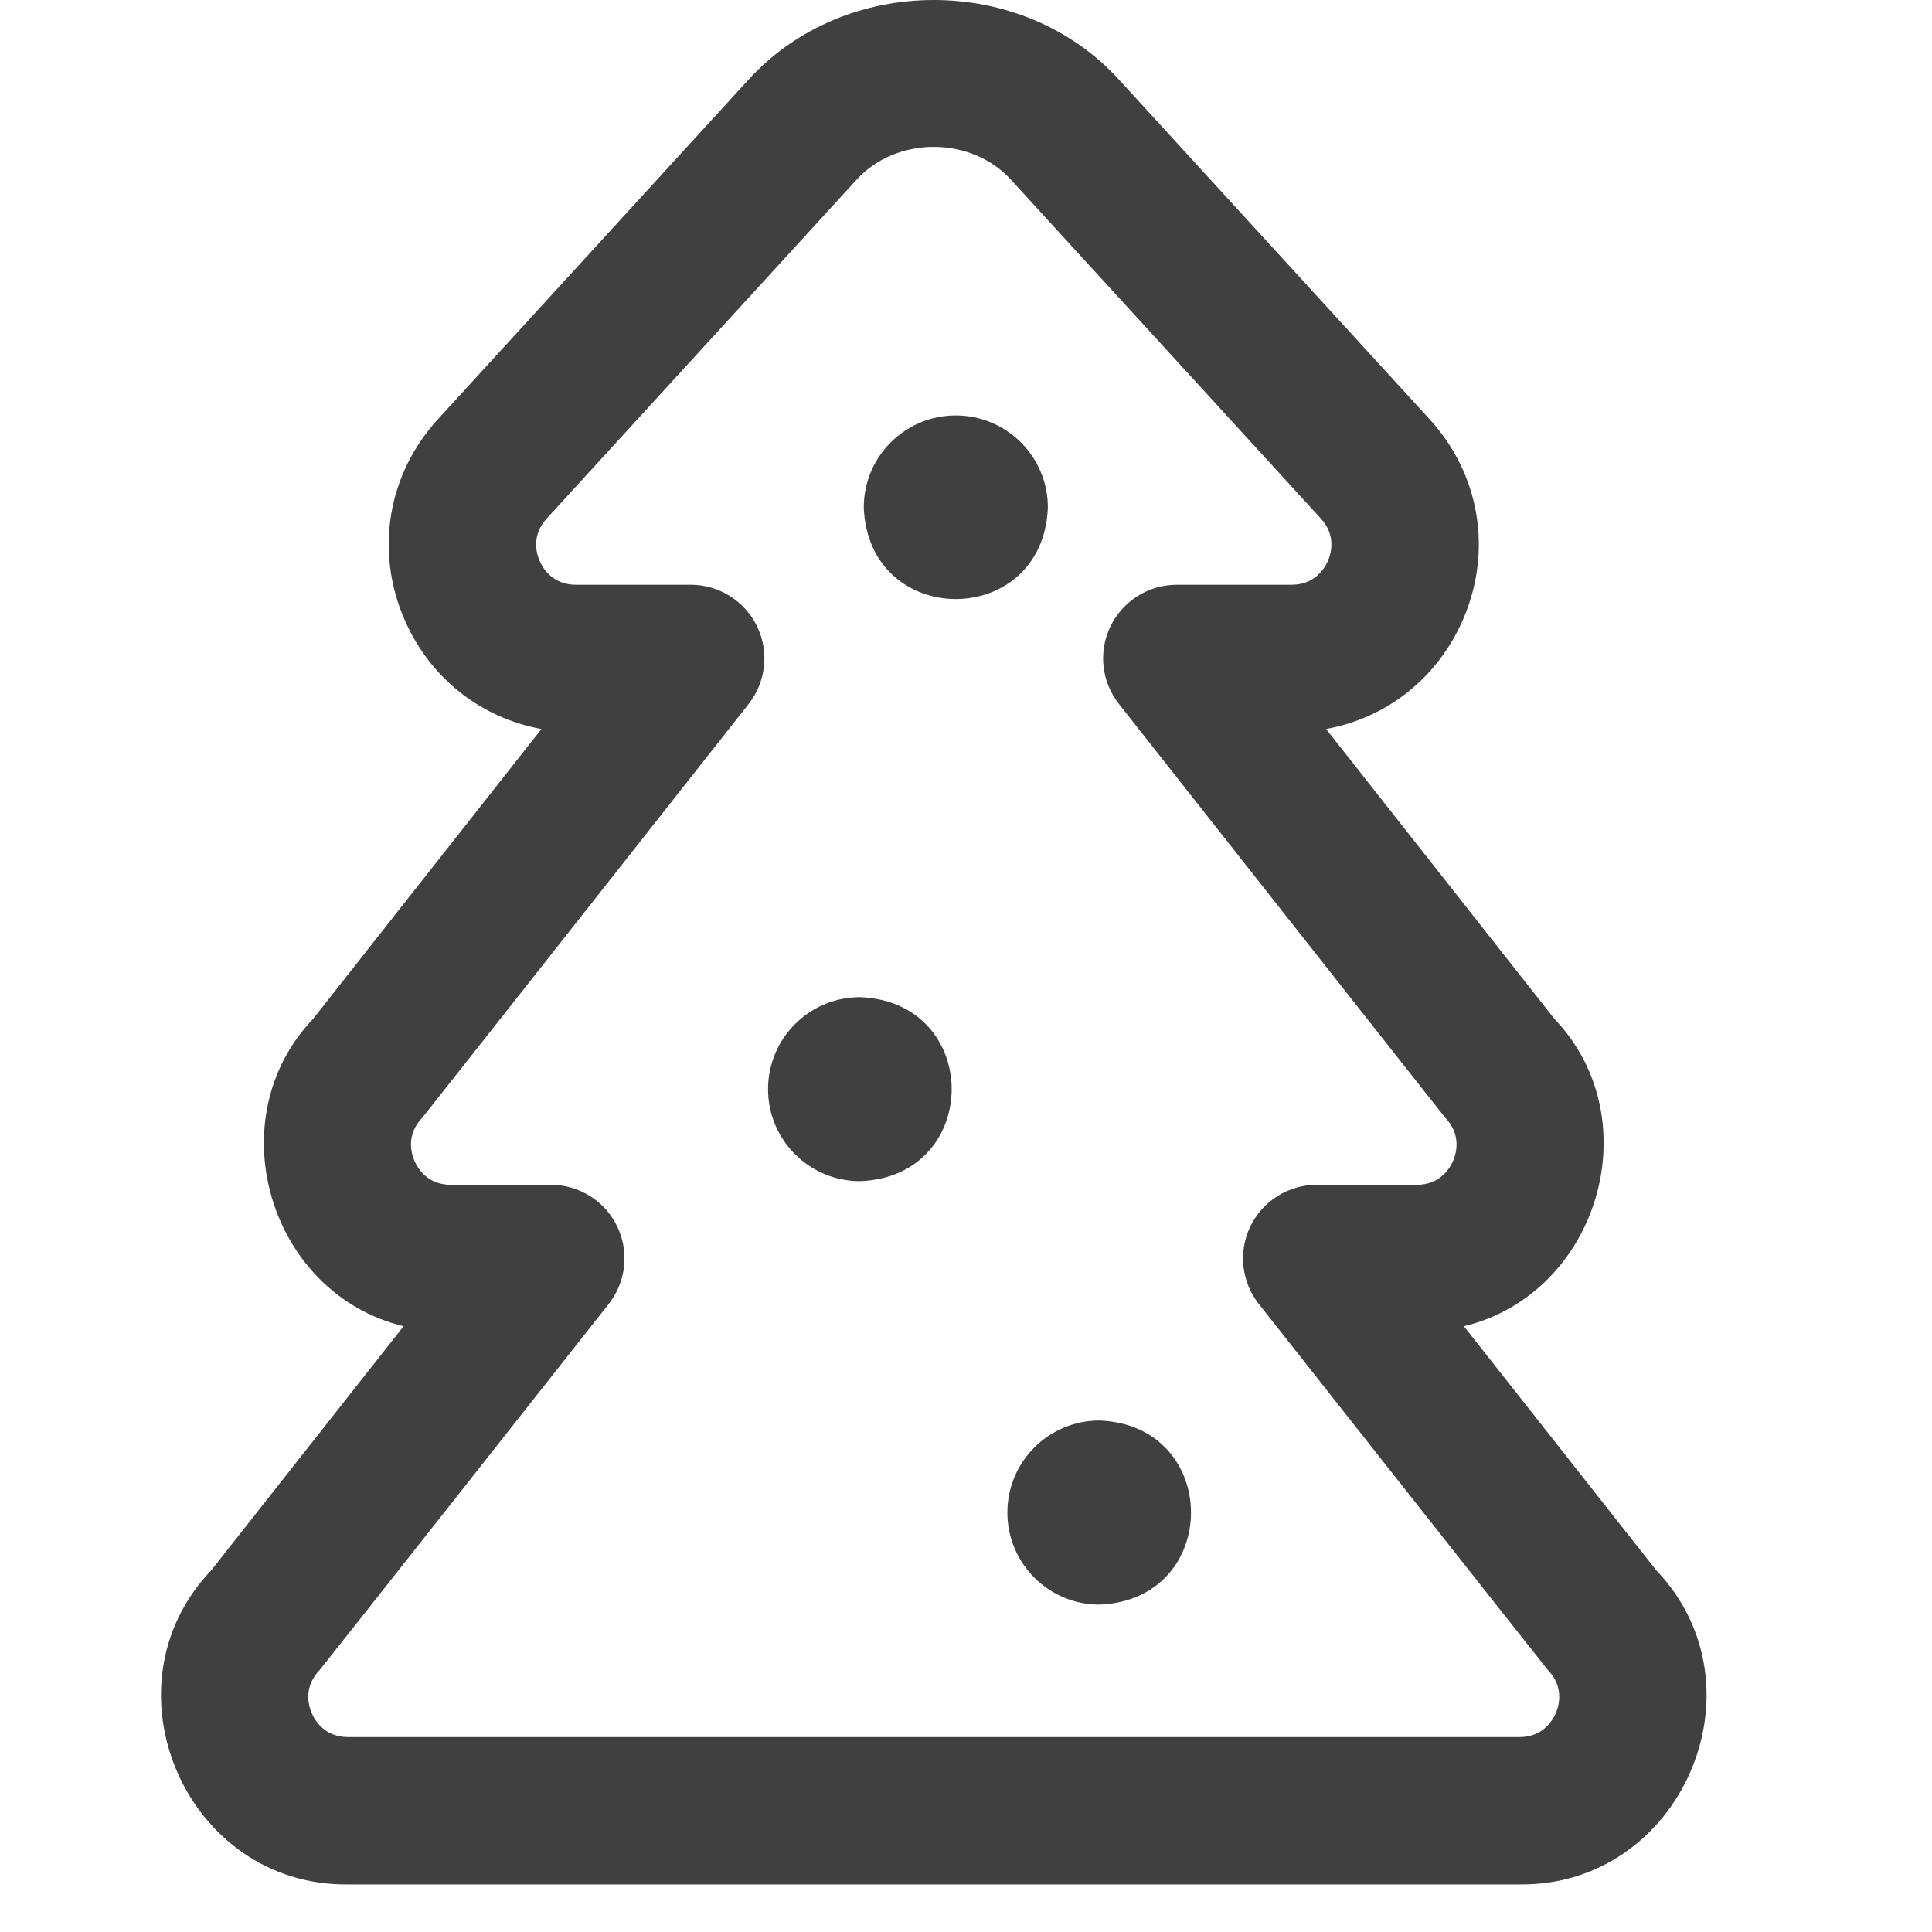 <svg width="24" height="24" viewBox="0 0 24 24" fill="none" xmlns="http://www.w3.org/2000/svg">
<path d="M18.875 23.409H4.324C2.313 23.433 1.239 20.957 2.625 19.506L5.014 16.475C3.35 16.074 2.693 13.91 3.89 12.656L6.726 9.056C5.974 8.919 5.344 8.426 5.027 7.701C4.653 6.843 4.815 5.883 5.451 5.196L9.283 1.006C9.284 1.005 9.286 1.003 9.287 1.002C10.49 -0.334 12.709 -0.334 13.912 1.002C13.913 1.003 13.915 1.005 13.916 1.006L17.748 5.196C18.384 5.883 18.546 6.843 18.172 7.701C17.855 8.426 17.225 8.919 16.473 9.056L19.309 12.656C20.507 13.91 19.848 16.074 18.185 16.475L20.574 19.506C21.961 20.958 20.885 23.433 18.875 23.409V23.409ZM10.63 2.244L6.799 6.433C6.797 6.435 6.796 6.436 6.794 6.438C6.597 6.651 6.665 6.88 6.704 6.969C6.743 7.058 6.864 7.264 7.155 7.264H8.581C8.931 7.264 9.251 7.465 9.404 7.78C9.557 8.095 9.516 8.47 9.3 8.745C9.3 8.745 5.265 13.864 5.245 13.885C5.042 14.097 5.109 14.329 5.148 14.419C5.186 14.509 5.307 14.718 5.6 14.718H6.843C7.194 14.718 7.513 14.918 7.666 15.233C7.819 15.549 7.778 15.924 7.561 16.199C7.561 16.199 3.994 20.721 3.972 20.744C3.766 20.955 3.833 21.188 3.871 21.278C3.909 21.369 4.03 21.579 4.325 21.579H18.875C19.169 21.579 19.29 21.369 19.328 21.278C19.366 21.188 19.433 20.955 19.227 20.744C19.205 20.721 15.638 16.199 15.638 16.199C15.421 15.924 15.38 15.549 15.533 15.233C15.686 14.918 16.006 14.718 16.356 14.718H17.599C17.892 14.718 18.013 14.509 18.052 14.419C18.09 14.329 18.157 14.097 17.954 13.885C17.934 13.864 13.9 8.745 13.9 8.745C13.683 8.47 13.642 8.095 13.795 7.78C13.948 7.465 14.268 7.264 14.618 7.264H16.044C16.335 7.264 16.456 7.058 16.495 6.969C16.534 6.88 16.603 6.651 16.405 6.438C16.403 6.436 12.569 2.244 12.569 2.244C12.072 1.685 11.127 1.685 10.63 2.244V2.244ZM11.874 5.161C12.505 5.161 13.017 5.673 13.017 6.304C12.957 7.821 10.79 7.82 10.73 6.304C10.73 5.673 11.242 5.161 11.874 5.161ZM9.541 13.53C9.541 14.161 10.053 14.673 10.685 14.673C12.201 14.613 12.201 12.447 10.685 12.387C10.053 12.387 9.541 12.899 9.541 13.53ZM12.514 18.789C12.514 19.421 13.026 19.933 13.658 19.933C15.174 19.872 15.174 17.706 13.658 17.646C13.026 17.646 12.514 18.158 12.514 18.789Z" fill="#404040"/>
</svg>
